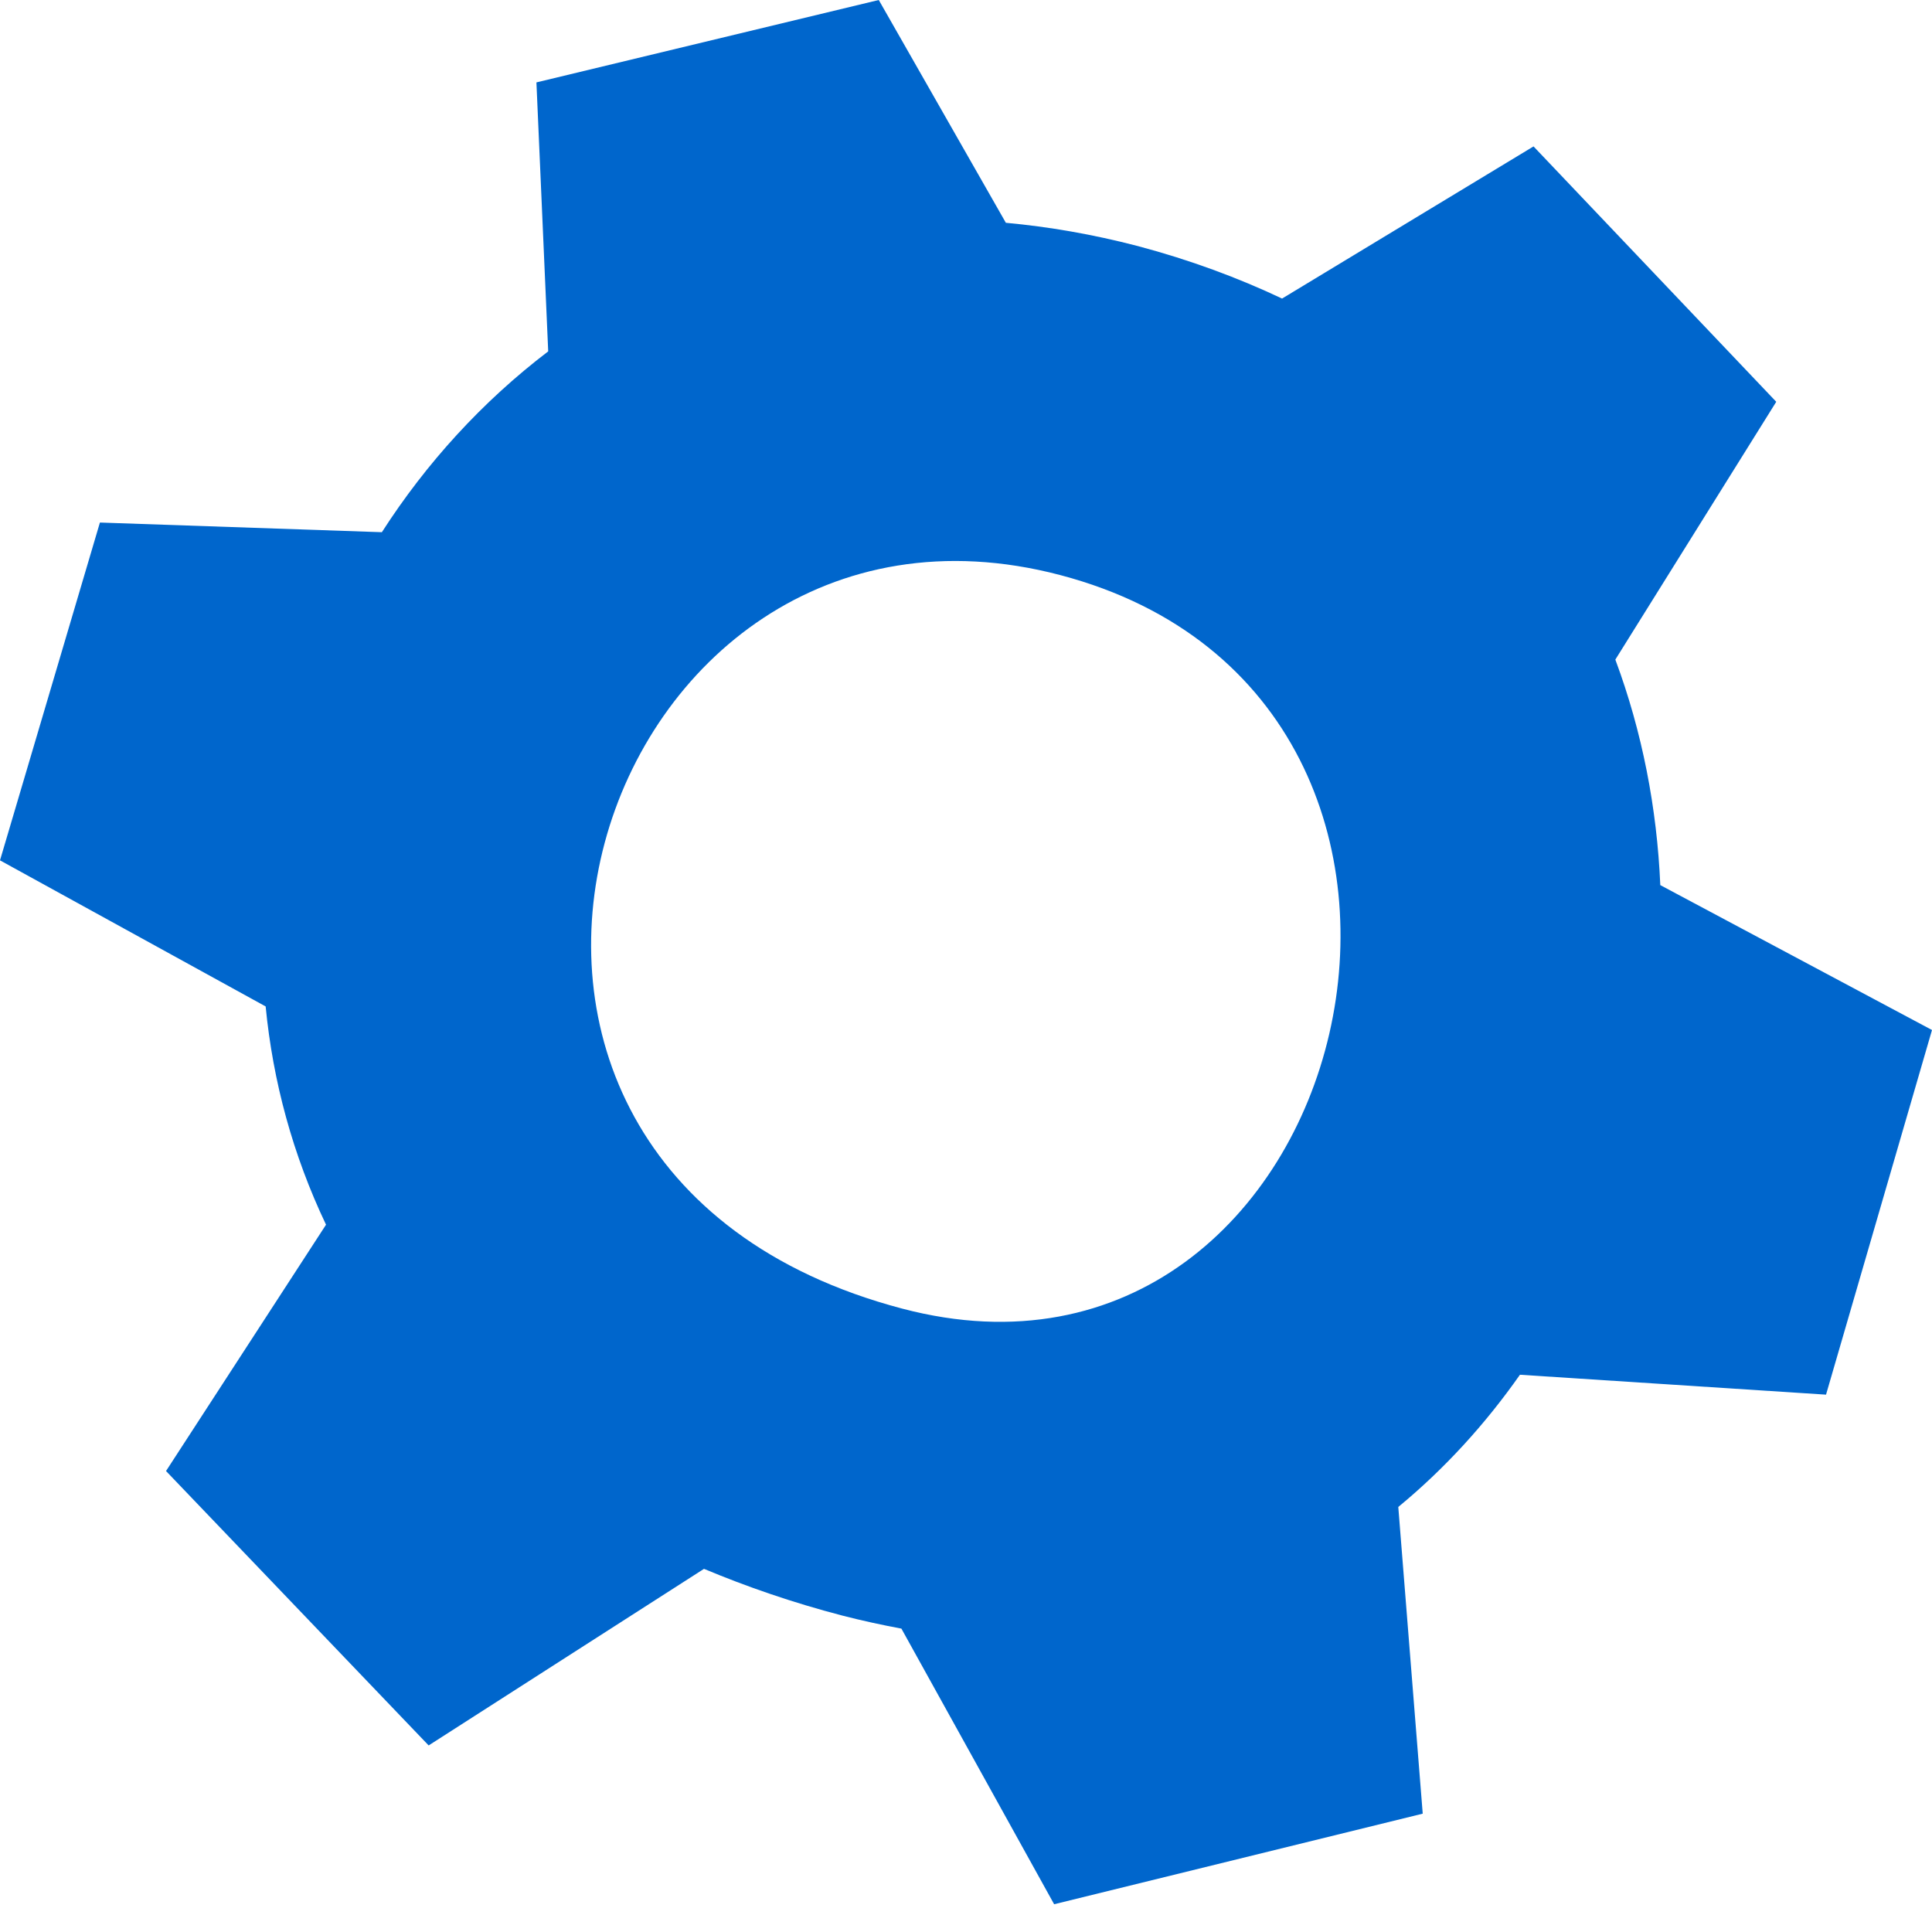 <svg width="60" height="60" viewBox="0 0 60 60" fill="none" xmlns="http://www.w3.org/2000/svg">
<path d="M60 31.988L56.709 43.312L47.203 42.694C46.125 44.231 44.859 45.619 43.425 46.8L44.184 56.325L32.737 59.138L27.994 50.578C27.394 50.466 26.784 50.334 26.166 50.175C24.619 49.772 23.184 49.275 21.863 48.722L13.312 54.206L5.156 45.684L10.125 38.034C9.094 35.869 8.475 33.581 8.25 31.256L0 26.719L3.103 16.228L11.859 16.528C13.238 14.381 14.981 12.469 17.025 10.912L16.659 2.559L27.291 0L31.238 6.919C32.569 7.041 33.928 7.275 35.334 7.641C36.956 8.072 38.447 8.625 39.816 9.272L47.625 4.547L55.163 12.478L50.166 20.484C51 22.725 51.459 25.097 51.562 27.488L60 31.988ZM32.925 17.859C18.459 14.053 11.306 36.234 28.022 40.641C42.112 44.353 47.663 21.741 32.925 17.859Z" fill="#0066CC"/>
</svg>
